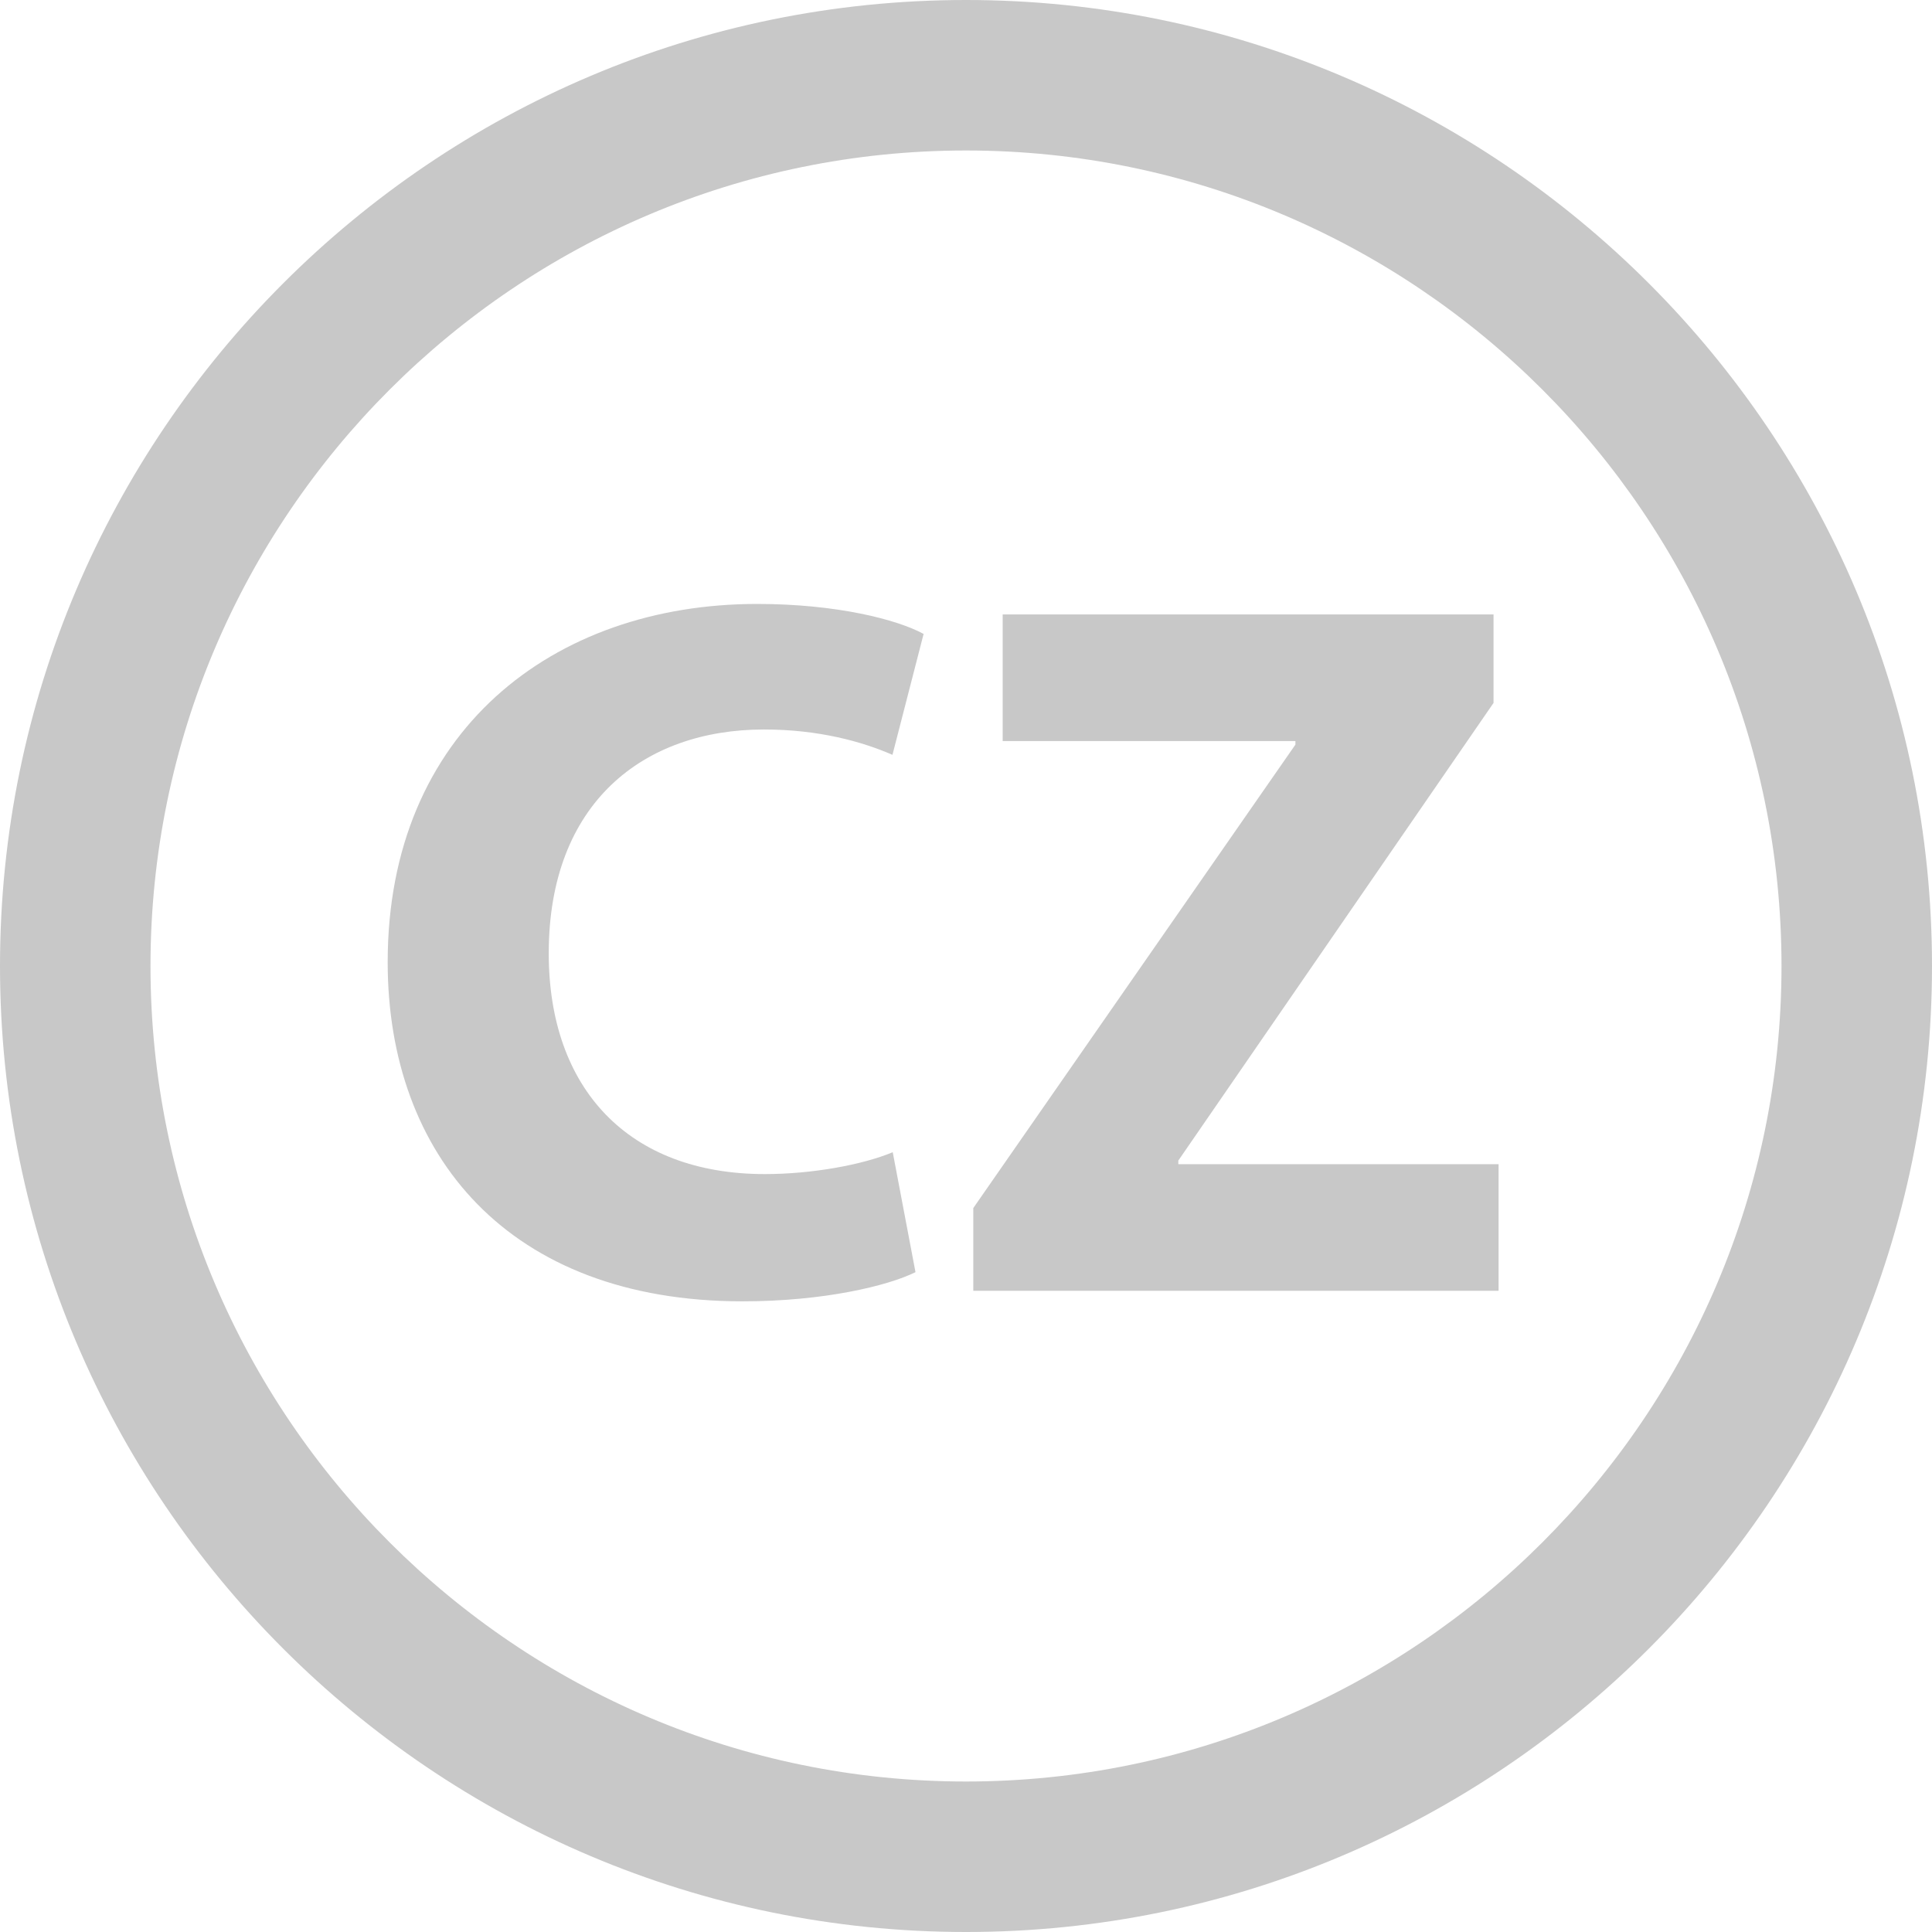 <?xml version="1.0" encoding="utf-8"?>
<!-- Generator: Adobe Illustrator 23.0.1, SVG Export Plug-In . SVG Version: 6.00 Build 0)  -->
<svg version="1.1" id="Layer_1" xmlns="http://www.w3.org/2000/svg" xmlns:xlink="http://www.w3.org/1999/xlink" x="0px" y="0px"
	 viewBox="0 0 283.46 283.46" style="enable-background:new 0 0 283.46 283.46;" xml:space="preserve">
<style type="text/css">
	.st0{fill:#C8C8C8;}
</style>
<path class="st0" d="M141.73,22.08c65.98,0,119.65,53.68,119.65,119.65c0,65.98-53.68,119.65-119.65,119.65
	c-65.98,0-119.65-53.68-119.65-119.65C22.08,75.76,75.76,22.08,141.73,22.08 M141.73,0C63.58,0,0,63.58,0,141.73
	c0,78.15,63.58,141.73,141.73,141.73c78.15,0,141.73-63.58,141.73-141.73C283.46,63.58,219.88,0,141.73,0L141.73,0z"/>
<g>
	<path class="st0" d="M134.32,186.65c-4.02,1.99-13.41,4.28-25.37,4.28c-34.36,0-52.07-21.47-52.07-49.76
		c0-33.84,24.25-52.56,54.2-52.56c11.67,0,20.53,2.28,24.43,4.4l-4.57,17.74c-4.46-1.95-10.84-3.72-18.85-3.72
		c-17.7,0-31.58,10.79-31.58,32.84c0,19.89,11.73,32.39,31.71,32.39c6.88,0,14.31-1.35,18.76-3.21L134.32,186.65z"/>
	<path class="st0" d="M142.79,177.26l47.27-68.01v-0.52h-42.95V90.15h72.02v12.98l-46.25,67.15v0.53h46.99v18.57h-77.07V177.26z"/>
</g>
</svg>
